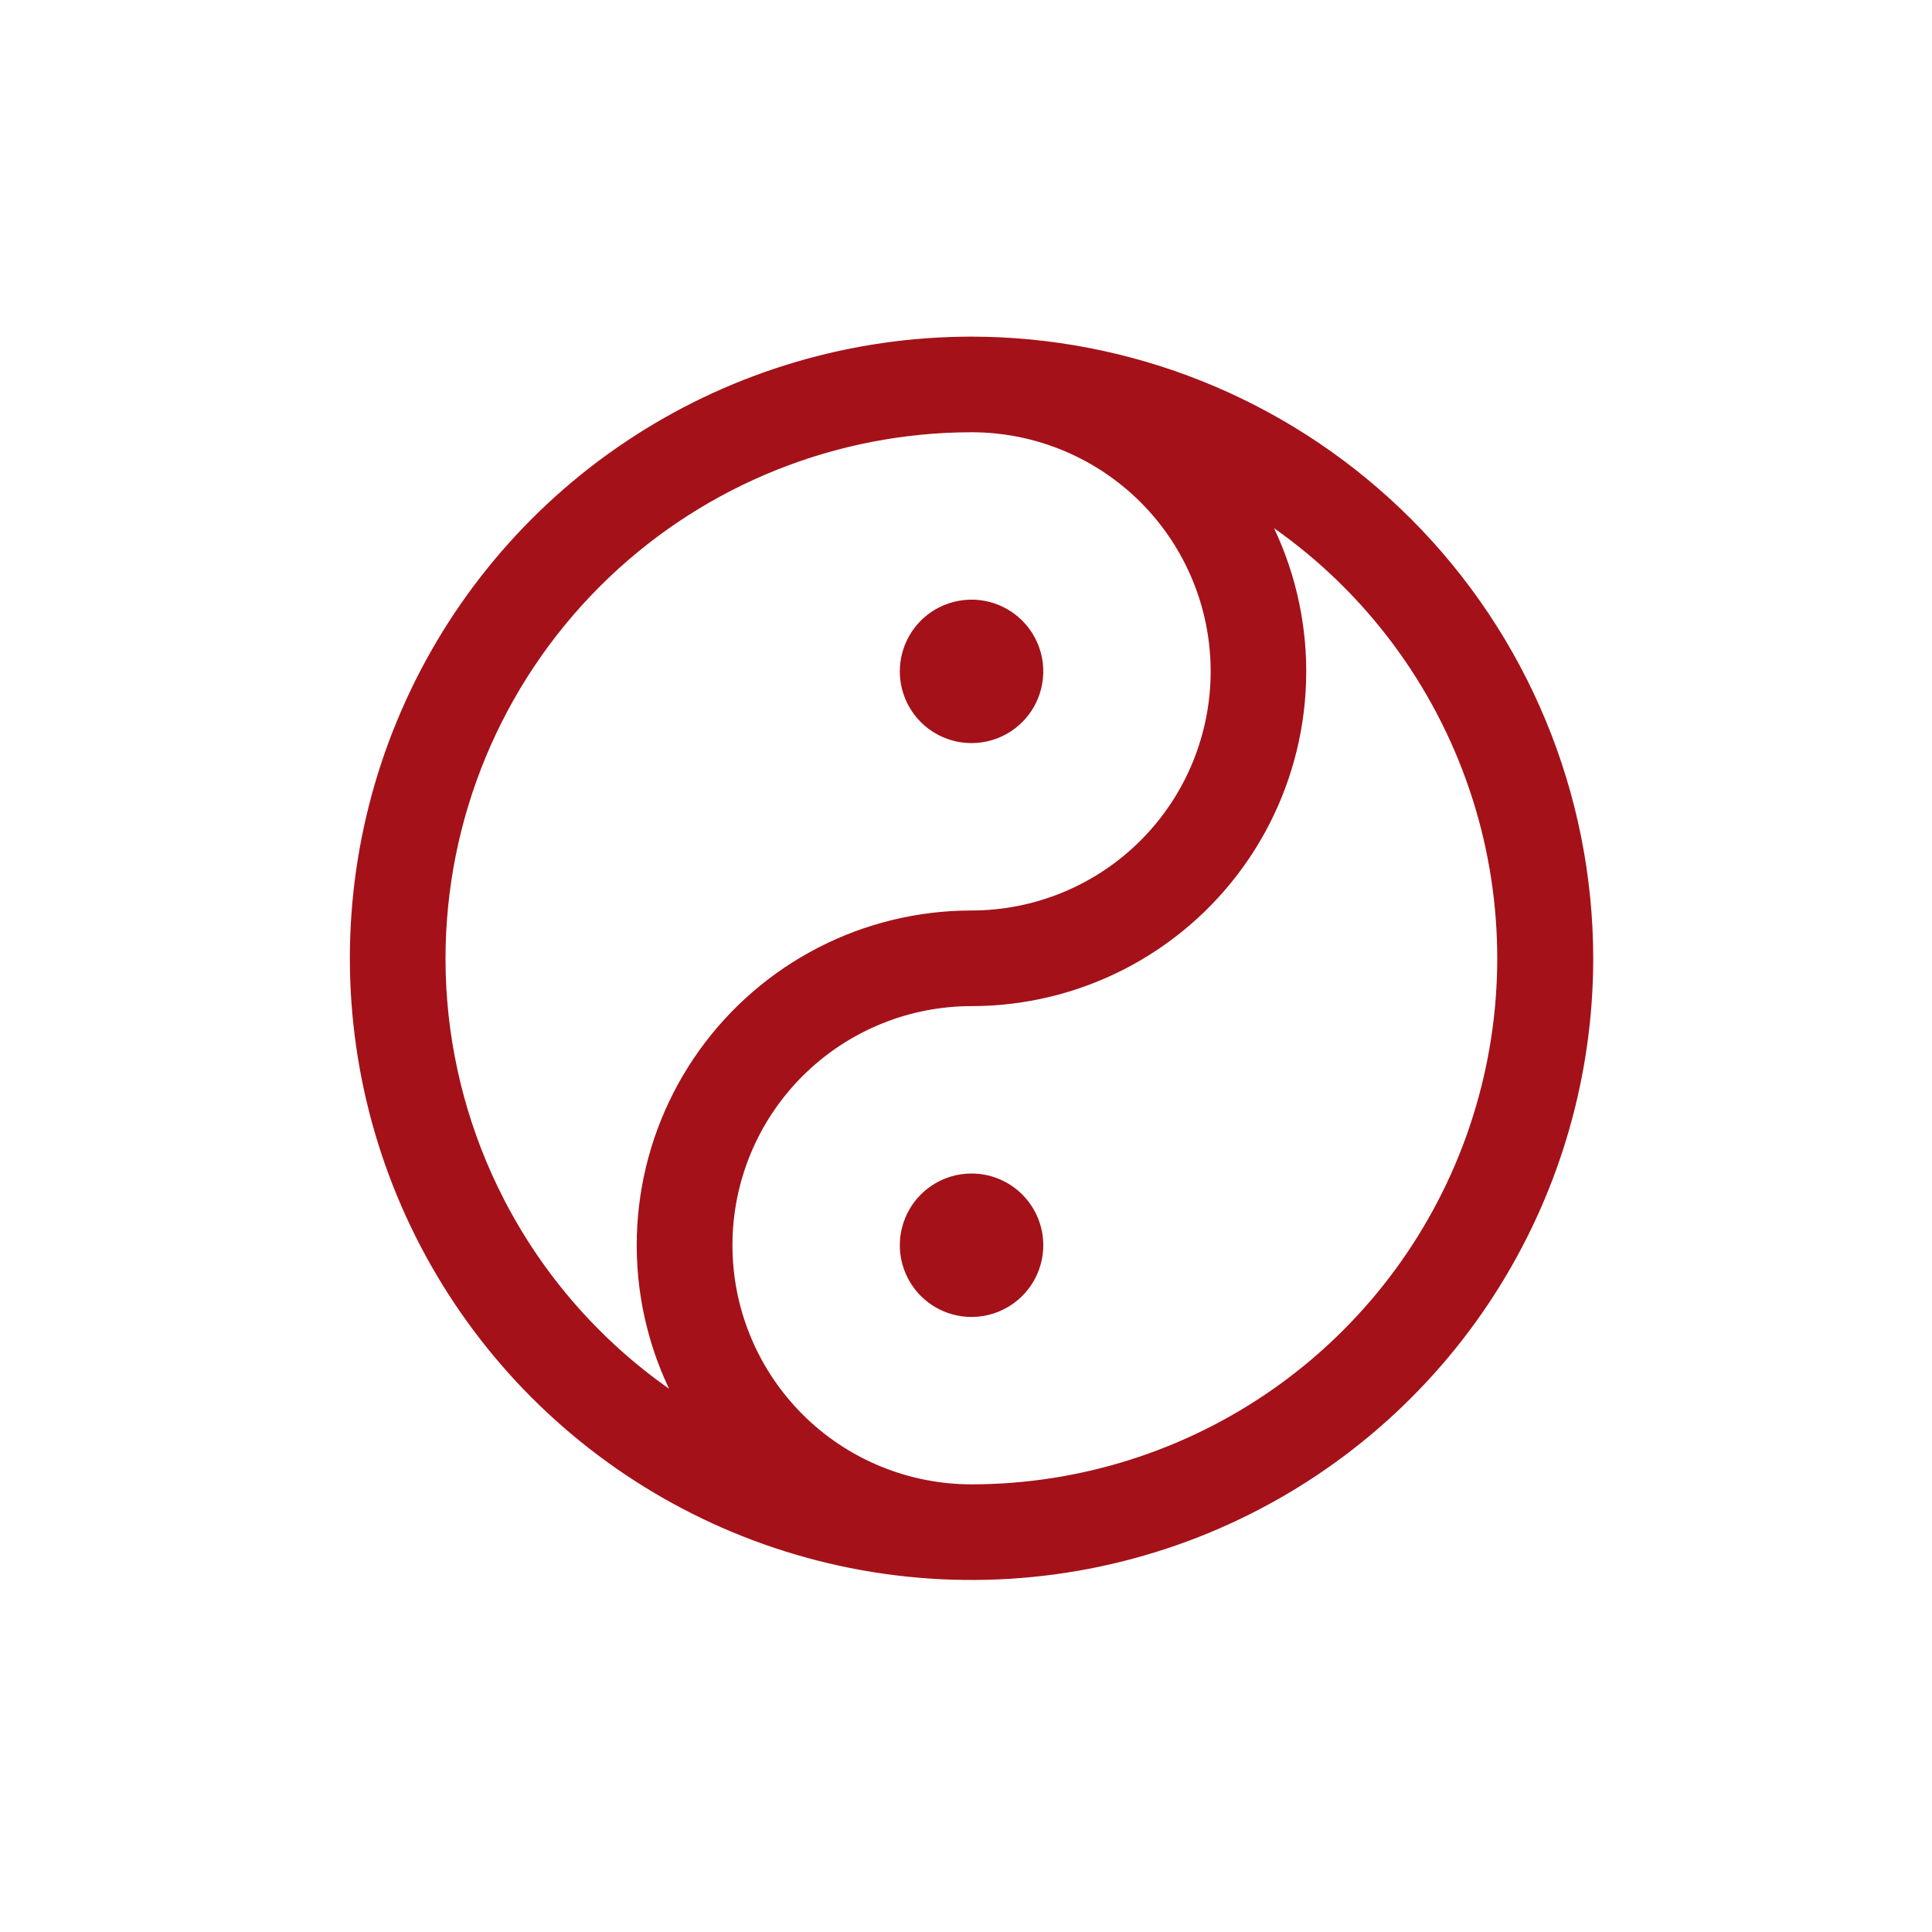 <svg width="101" height="101" viewBox="0 0 101 101" fill="none" xmlns="http://www.w3.org/2000/svg">
<path d="M50.79 17.629C59.13 17.638 67.136 20.851 73.162 26.586L73.739 27.148C79.826 33.236 83.25 41.489 83.259 50.098L83.253 50.699C83.142 56.71 81.363 62.573 78.116 67.633L77.787 68.137C74.331 73.309 69.463 77.376 63.769 79.859L63.215 80.095C57.282 82.552 50.754 83.195 44.456 81.942C38.355 80.729 32.734 77.788 28.261 73.478L27.831 73.057C23.432 68.658 20.393 63.09 19.068 57.02L18.945 56.432C17.732 50.33 18.297 44.013 20.567 38.23L20.793 37.673C23.174 31.925 27.153 26.986 32.254 23.439L32.751 23.101C37.924 19.644 43.977 17.75 50.188 17.635L50.79 17.629ZM66.577 27.627C67.758 30.123 68.33 32.861 68.248 35.615L68.223 36.166C68.054 38.922 67.235 41.597 65.835 43.971L65.547 44.441C64.07 46.774 62.062 48.721 59.691 50.126L59.213 50.4C56.794 51.732 54.096 52.47 51.342 52.558L50.79 52.566C47.571 52.566 44.479 53.806 42.152 56.02L41.929 56.236C39.579 58.586 38.259 61.774 38.259 65.098C38.259 68.317 39.498 71.409 41.712 73.735L41.929 73.959C44.205 76.236 47.268 77.545 50.478 77.625L50.79 77.629C56.455 77.625 61.975 75.874 66.603 72.622L67.048 72.303C71.616 68.954 75.038 64.281 76.851 58.924L77.02 58.403C78.729 53.003 78.73 47.21 77.028 41.816L76.858 41.296C74.989 35.756 71.405 30.954 66.624 27.588L66.526 27.52L66.577 27.627ZM50.79 22.566C43.719 22.574 36.931 25.299 31.821 30.162L31.332 30.64C26.171 35.801 23.267 42.798 23.259 50.098L23.271 50.925C23.387 54.782 24.312 58.572 25.986 62.049L26.356 62.789C28.392 66.71 31.342 70.082 34.956 72.623L35.054 72.691L35.003 72.584C33.74 69.921 33.17 66.982 33.349 64.04C33.516 61.282 34.335 58.606 35.735 56.23L36.023 55.759C37.501 53.424 39.509 51.474 41.882 50.068L42.361 49.795C44.782 48.462 47.482 47.724 50.238 47.638L50.79 47.629C54.114 47.629 57.301 46.309 59.651 43.959C62.001 41.609 63.321 38.421 63.321 35.098C63.321 31.774 62.001 28.586 59.651 26.236C57.375 23.96 54.312 22.65 51.102 22.57L50.79 22.566ZM50.79 61.379C51.715 61.379 52.604 61.723 53.286 62.341L53.42 62.468C54.117 63.165 54.509 64.111 54.509 65.098C54.509 65.741 54.342 66.372 54.026 66.93L53.882 67.164C53.473 67.775 52.892 68.252 52.213 68.533C51.533 68.815 50.786 68.889 50.065 68.745C49.433 68.62 48.847 68.332 48.362 67.914L48.16 67.728C47.64 67.207 47.286 66.545 47.143 65.823C47.017 65.192 47.058 64.541 47.259 63.933L47.355 63.675C47.601 63.08 47.996 62.561 48.501 62.167L48.724 62.006C49.335 61.597 50.054 61.379 50.79 61.379ZM49.367 31.662C50.047 31.381 50.794 31.307 51.516 31.45C52.147 31.576 52.733 31.863 53.218 32.281L53.42 32.468C53.94 32.988 54.294 33.651 54.438 34.372C54.581 35.093 54.507 35.841 54.226 36.52C53.979 37.115 53.584 37.634 53.079 38.028L52.856 38.19C52.245 38.598 51.526 38.816 50.79 38.816C49.804 38.816 48.858 38.425 48.16 37.727C47.463 37.03 47.071 36.084 47.071 35.098C47.071 34.454 47.238 33.823 47.554 33.266L47.698 33.031C48.056 32.496 48.545 32.065 49.117 31.776L49.367 31.662Z" fill="#A41119" stroke="#A41119" stroke-width="0.062"/>
</svg>
